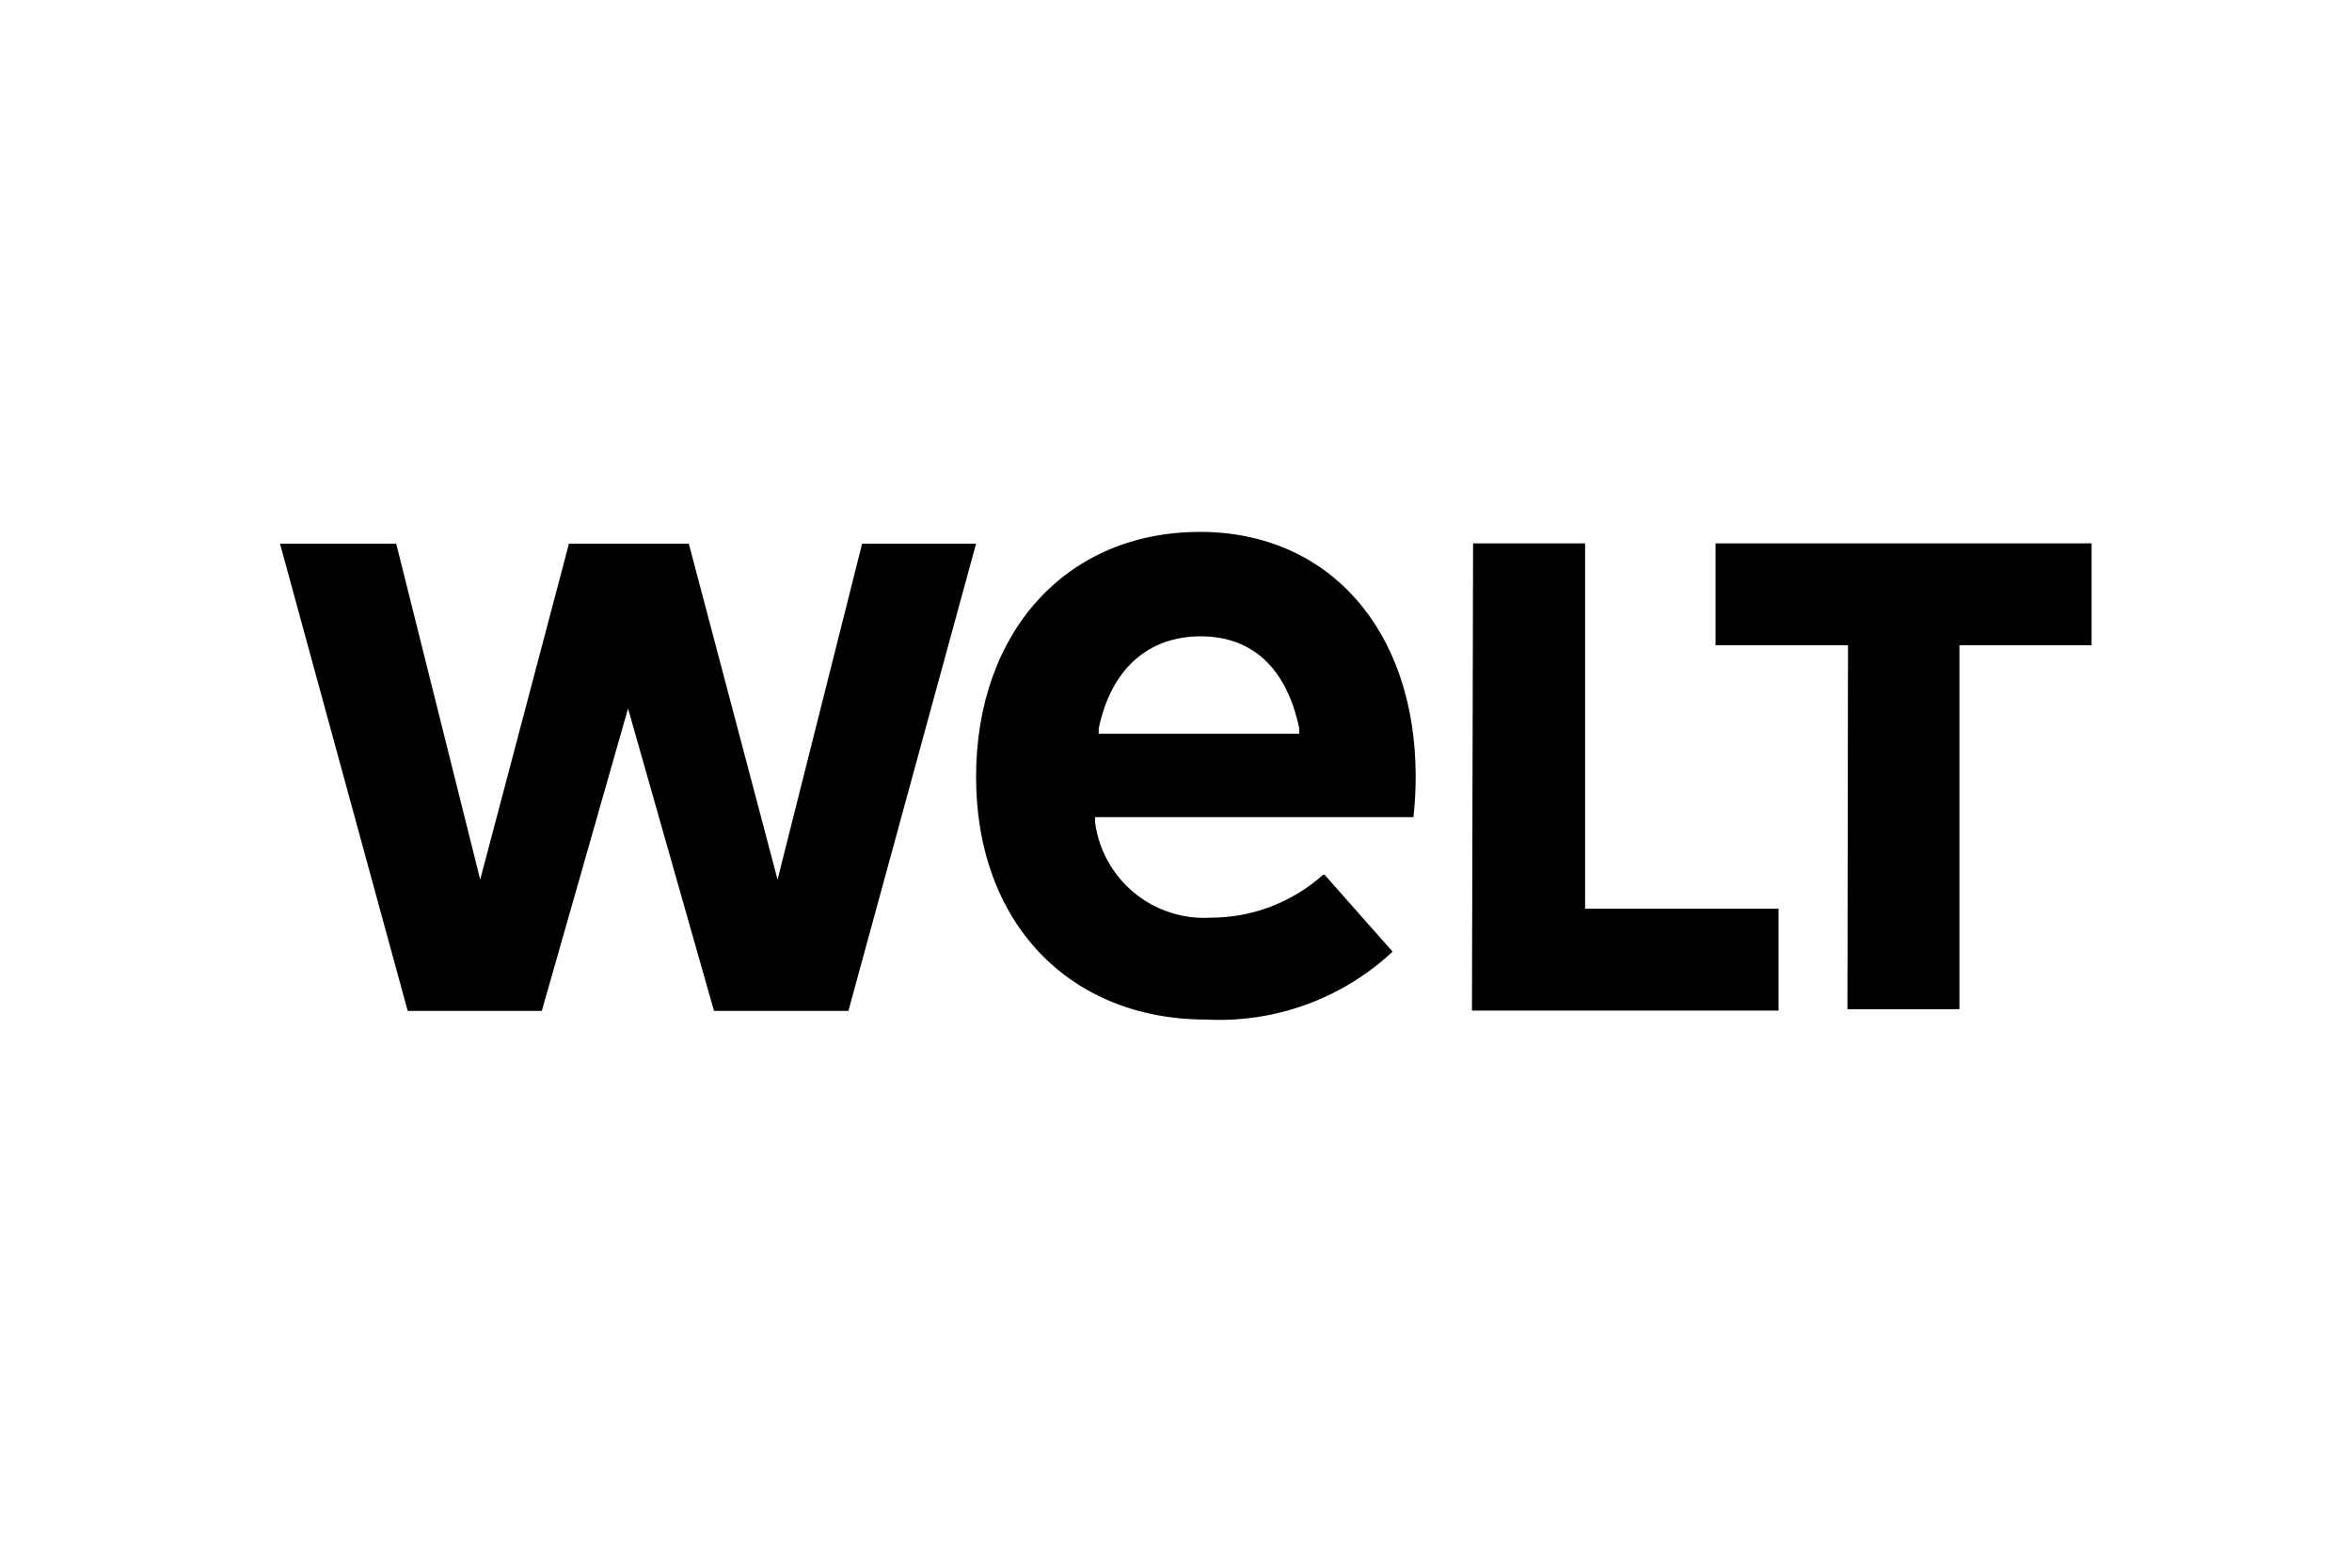 <svg width="84" height="56" viewBox="0 0 84 56" fill="none" xmlns="http://www.w3.org/2000/svg">
<path d="M66 23.05H61.27V19.41H74.7V23.05H69.98V36.05H65.98L66 23.05ZM52.61 19.41H56.61V32.46H63.52V36.1H52.57L52.61 19.41ZM49.78 34H49.73C48.84 34.828 47.793 35.47 46.651 35.885C45.508 36.301 44.294 36.483 43.08 36.42C38.17 36.42 34.86 32.94 34.86 27.76C34.86 22.58 38.08 19 42.86 19C47.45 19 50.54 22.49 50.56 27.69C50.562 28.191 50.535 28.692 50.48 29.19H39.11V29.38C39.242 30.365 39.743 31.264 40.511 31.895C41.279 32.526 42.258 32.842 43.25 32.78C44.726 32.779 46.15 32.235 47.25 31.25H47.31L49.74 34H49.78ZM46.4 26.21V26.01C45.95 23.87 44.73 22.73 42.88 22.73C41.03 22.73 39.69 23.87 39.24 26.02V26.21H46.4ZM27.77 31.42L24.6 19.42H20.32L17.15 31.42L14.15 19.42H10L14.56 36.11H19.35L22.43 25.31L25.5 36.11H30.3L34.86 19.42H30.79L27.77 31.42Z" fill="black"/>
</svg>
